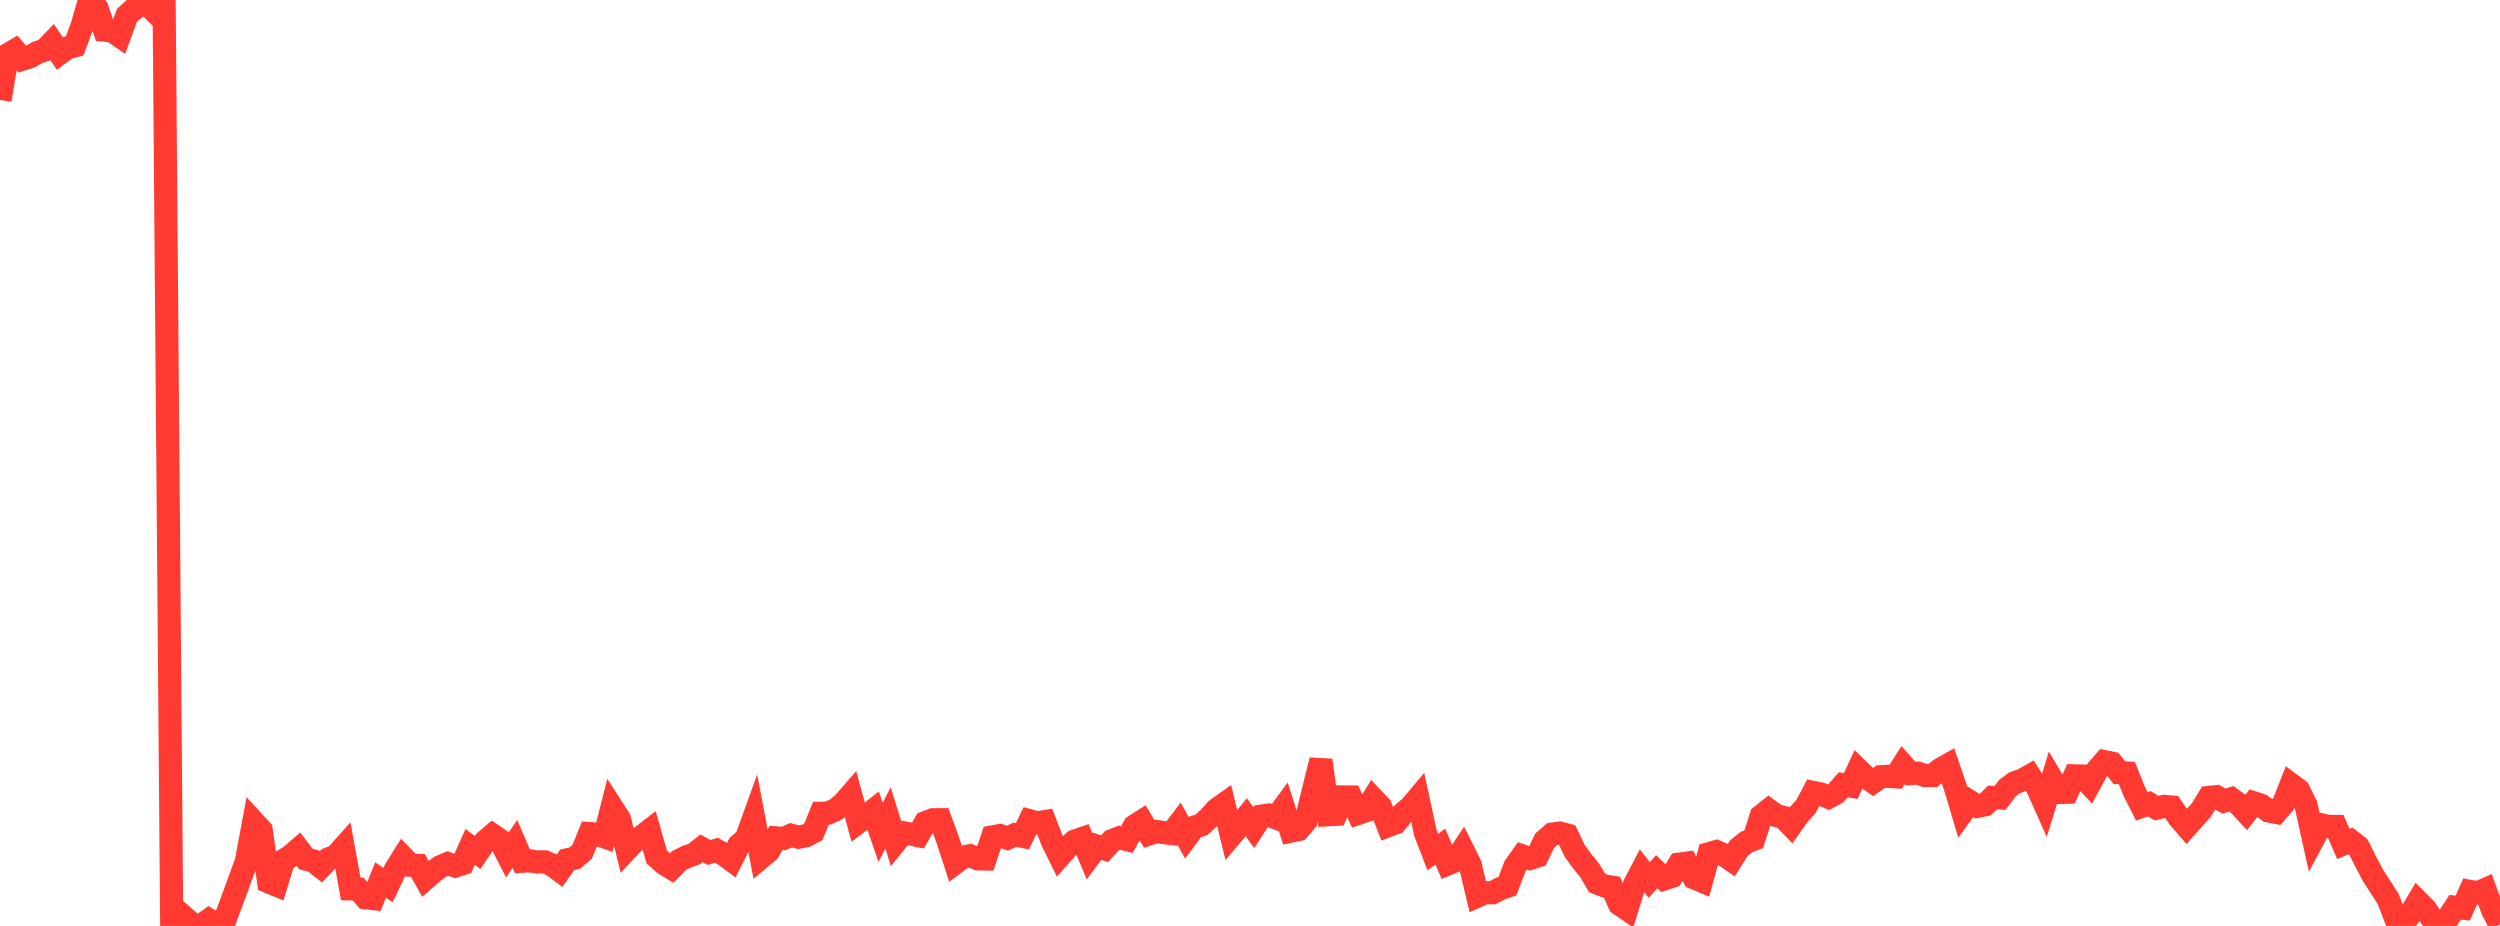 <?xml version="1.0" standalone="no"?>
<!DOCTYPE svg PUBLIC "-//W3C//DTD SVG 1.1//EN" "http://www.w3.org/Graphics/SVG/1.1/DTD/svg11.dtd">

<svg width="135" height="50" viewBox="0 0 135 50" preserveAspectRatio="none" 
  xmlns="http://www.w3.org/2000/svg"
  xmlns:xlink="http://www.w3.org/1999/xlink">


<polyline points="0.0, 5.399 0.403, 2.957 0.806, 2.723 1.209, 3.198 1.612, 3.067 2.015, 2.838 2.418, 2.703 2.821, 2.285 3.224, 2.881 3.627, 2.588 4.03, 2.479 4.433, 1.398 4.836, 0.0 5.239, 0.443 5.642, 1.63 6.045, 1.666 6.448, 1.941 6.851, 0.835 7.254, 0.466 7.657, 0.253 8.06, 0.319 8.463, 0.73 8.866, 0.551 9.269, 49.646 9.672, 49.29 10.075, 49.643 10.478, 50.0 10.881, 49.96 11.284, 49.675 11.687, 49.922 12.09, 49.814 12.493, 48.736 12.896, 47.642 13.299, 46.525 13.701, 44.389 14.104, 44.828 14.507, 47.62 14.91, 47.787 15.313, 46.466 15.716, 46.216 16.119, 45.863 16.522, 46.393 16.925, 46.49 17.328, 46.811 17.731, 46.384 18.134, 46.224 18.537, 45.775 18.94, 48.003 19.343, 48.013 19.746, 48.476 20.149, 48.522 20.552, 47.519 20.955, 47.795 21.358, 46.943 21.761, 46.3 22.164, 46.719 22.567, 46.732 22.97, 47.451 23.373, 47.099 23.776, 46.804 24.179, 46.633 24.582, 46.768 24.985, 46.636 25.388, 45.734 25.791, 46.036 26.194, 45.44 26.597, 45.094 27.0, 45.369 27.403, 46.16 27.806, 45.57 28.209, 46.506 28.612, 46.484 29.015, 46.546 29.418, 46.541 29.821, 46.713 30.224, 47.01 30.627, 46.429 31.03, 46.343 31.433, 46.003 31.836, 45.013 32.239, 45.039 32.642, 45.186 33.045, 43.602 33.448, 44.225 33.851, 45.864 34.254, 45.433 34.657, 45.175 35.06, 44.863 35.463, 46.272 35.866, 46.639 36.269, 46.883 36.672, 46.467 37.075, 46.267 37.478, 46.124 37.881, 45.808 38.284, 46.032 38.687, 45.912 39.09, 46.14 39.493, 46.438 39.896, 45.639 40.299, 45.289 40.701, 44.177 41.104, 46.293 41.507, 45.954 41.91, 45.245 42.313, 45.279 42.716, 45.102 43.119, 45.21 43.522, 45.13 43.925, 44.915 44.328, 43.915 44.731, 43.903 45.134, 43.715 45.537, 43.393 45.94, 42.929 46.343, 44.398 46.746, 44.092 47.149, 43.774 47.552, 44.952 47.955, 44.163 48.358, 45.468 48.761, 44.966 49.164, 45.037 49.567, 45.119 49.97, 44.423 50.373, 44.269 50.776, 44.266 51.179, 45.351 51.582, 46.593 51.985, 46.288 52.388, 46.209 52.791, 46.374 53.194, 46.385 53.597, 45.194 54.0, 45.119 54.403, 45.263 54.806, 45.074 55.209, 45.159 55.612, 44.324 56.015, 44.434 56.418, 44.369 56.821, 45.41 57.224, 46.228 57.627, 45.774 58.03, 45.42 58.433, 45.282 58.836, 46.237 59.239, 45.696 59.642, 45.835 60.045, 45.395 60.448, 45.24 60.851, 45.337 61.254, 44.611 61.657, 44.355 62.06, 45.032 62.463, 44.901 62.866, 44.964 63.269, 45.011 63.672, 44.481 64.075, 45.211 64.478, 44.669 64.881, 44.541 65.284, 44.172 65.687, 43.721 66.09, 43.434 66.493, 45.102 66.896, 44.624 67.299, 44.13 67.701, 44.691 68.104, 44.073 68.507, 44.013 68.91, 44.167 69.313, 43.614 69.716, 44.879 70.119, 44.795 70.522, 44.323 70.925, 42.674 71.328, 41.051 71.731, 43.996 72.134, 43.973 72.537, 43.034 72.94, 43.037 73.343, 43.921 73.746, 43.785 74.149, 43.137 74.552, 43.564 74.955, 44.589 75.358, 44.437 75.761, 43.927 76.164, 43.591 76.567, 43.11 76.97, 44.969 77.373, 46.012 77.776, 45.716 78.179, 46.65 78.582, 46.481 78.985, 45.881 79.388, 46.692 79.791, 48.384 80.194, 48.204 80.597, 48.209 81.0, 47.993 81.403, 47.855 81.806, 46.785 82.209, 46.22 82.612, 46.357 83.015, 46.226 83.418, 45.391 83.821, 45.039 84.224, 44.986 84.627, 45.094 85.03, 45.935 85.433, 46.501 85.836, 46.991 86.239, 47.677 86.642, 47.838 87.045, 47.905 87.448, 48.817 87.851, 49.092 88.254, 47.783 88.657, 47.011 89.06, 47.521 89.463, 47.074 89.866, 47.46 90.269, 47.329 90.672, 46.666 91.075, 46.612 91.478, 47.398 91.881, 47.57 92.284, 46.101 92.687, 45.986 93.09, 46.16 93.493, 46.44 93.896, 45.801 94.299, 45.475 94.701, 45.321 95.104, 44.063 95.507, 43.743 95.91, 44.036 96.313, 44.143 96.716, 44.564 97.119, 43.998 97.522, 43.55 97.925, 42.793 98.328, 42.874 98.731, 43.051 99.134, 42.837 99.537, 42.375 99.94, 42.446 100.343, 41.567 100.746, 41.956 101.149, 42.231 101.552, 41.944 101.955, 41.922 102.358, 41.95 102.761, 41.321 103.164, 41.772 103.567, 41.748 103.97, 41.882 104.373, 41.88 104.776, 41.544 105.179, 41.318 105.582, 42.494 105.985, 43.846 106.388, 43.291 106.791, 43.542 107.194, 43.459 107.597, 43.065 108.0, 43.091 108.403, 42.561 108.806, 42.262 109.209, 42.125 109.612, 41.896 110.015, 42.52 110.418, 43.423 110.821, 42.114 111.224, 42.792 111.627, 42.781 112.03, 41.895 112.433, 41.905 112.836, 42.335 113.239, 41.595 113.642, 41.131 114.045, 41.214 114.448, 41.726 114.851, 41.744 115.254, 42.75 115.657, 43.541 116.06, 43.402 116.463, 43.641 116.866, 43.542 117.269, 43.579 117.672, 44.165 118.075, 44.631 118.478, 44.179 118.881, 43.731 119.284, 43.063 119.687, 43.021 120.09, 43.261 120.493, 43.136 120.896, 43.432 121.299, 43.866 121.701, 43.354 122.104, 43.485 122.507, 43.79 122.91, 43.869 123.313, 43.399 123.716, 42.365 124.119, 42.664 124.522, 43.472 124.925, 45.29 125.328, 44.534 125.731, 44.626 126.134, 44.627 126.537, 45.575 126.94, 45.406 127.343, 45.721 127.746, 46.521 128.149, 47.284 128.552, 47.907 128.955, 48.532 129.358, 49.576 129.761, 49.874 130.164, 49.357 130.567, 48.68 130.97, 49.083 131.373, 49.682 131.776, 49.783 132.179, 49.603 132.582, 48.993 132.985, 49.041 133.388, 48.138 133.791, 48.214 134.194, 48.036 134.597, 49.142 135.0, 49.918" fill="none" stroke="#ff3a33" stroke-width="1.25"/>

</svg>